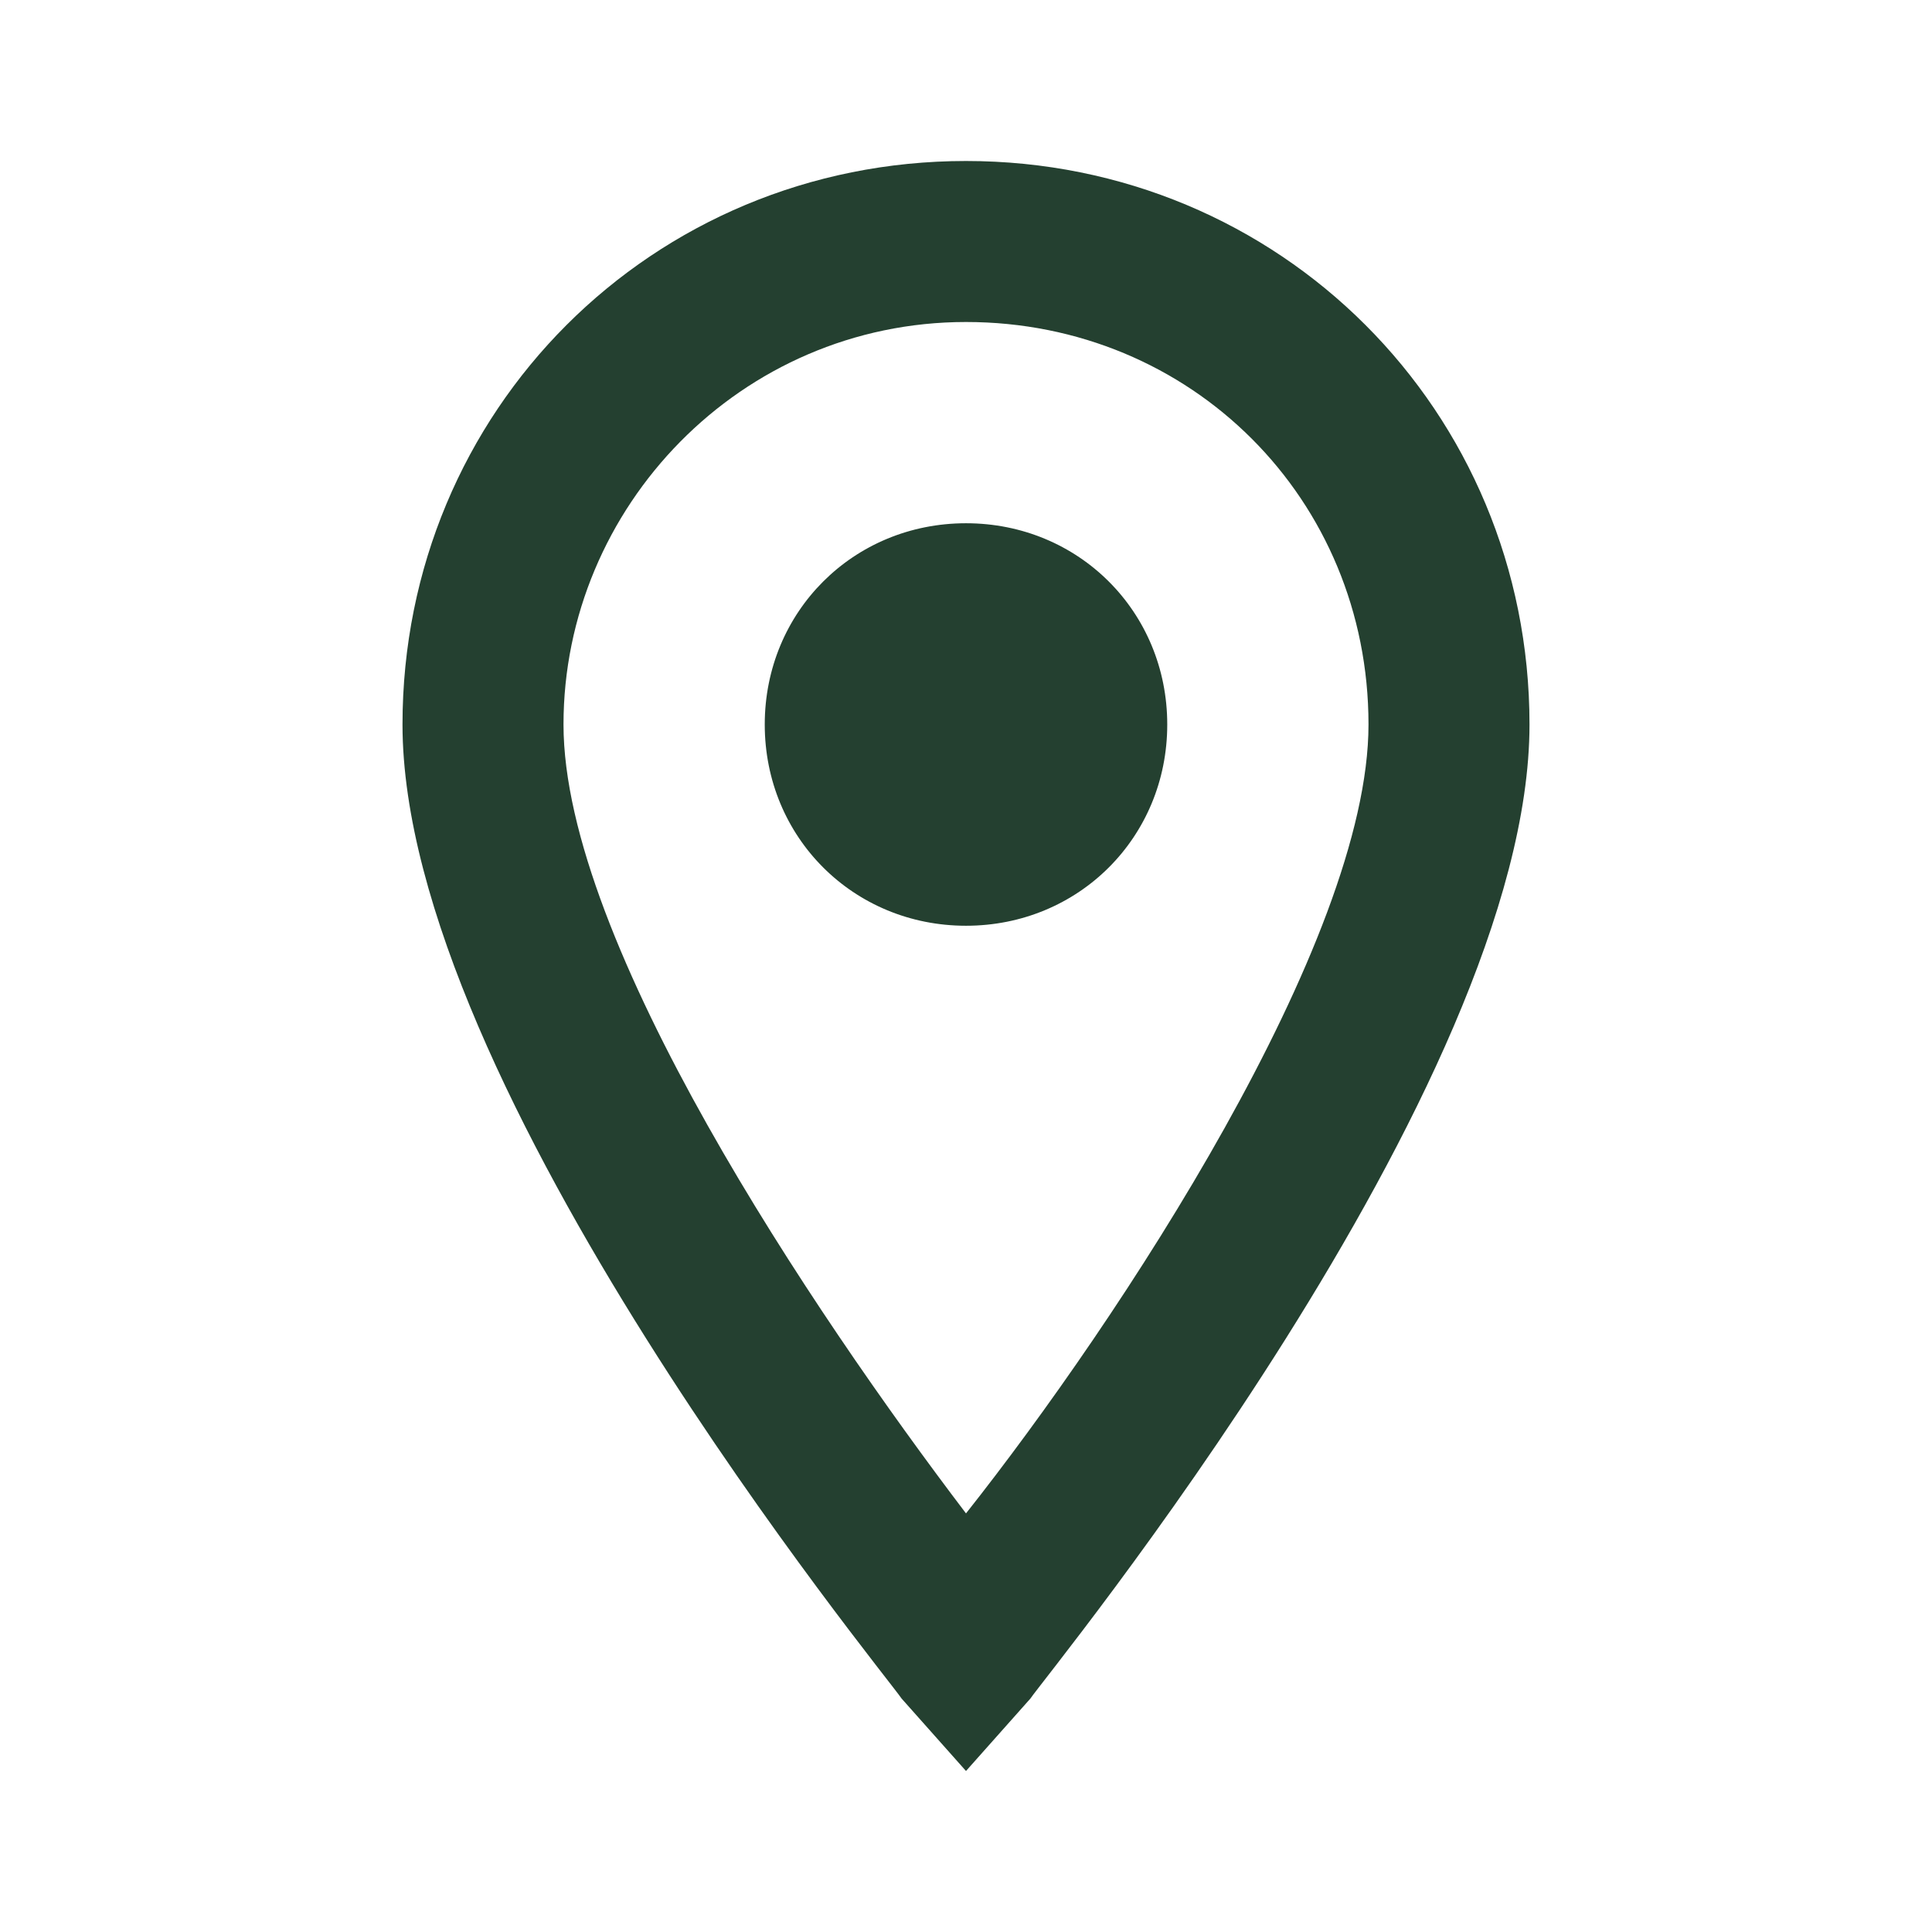 <?xml version="1.0" encoding="utf-8"?>
<!-- Generator: Adobe Illustrator 26.0.0, SVG Export Plug-In . SVG Version: 6.00 Build 0)  -->
<svg version="1.1" id="Layer_1" xmlns="http://www.w3.org/2000/svg" xmlns:xlink="http://www.w3.org/1999/xlink" x="0px" y="0px"
	 viewBox="0 0 24 24" style="enable-background:new 0 0 24 24;" xml:space="preserve">
<style type="text/css">
	.st0{fill:#244030;}
</style>
<path class="st0" d="M12,2C8.1,2,5,5.1,5,9c0,4.5,6,11.8,6.2,12.1L12,22l0.8-0.9C13,20.8,19,13.5,19,9C19,5.1,15.9,2,12,2z M12,4
	c2.8,0,5,2.2,5,5c0,2.7-3.1,7.4-5,9.8c-1.9-2.5-5-7.1-5-9.8C7,6.3,9.2,4,12,4z M12,6.5c-1.4,0-2.5,1.1-2.5,2.5s1.1,2.5,2.5,2.5
	s2.5-1.1,2.5-2.5S13.4,6.5,12,6.5z"/>
</svg>
